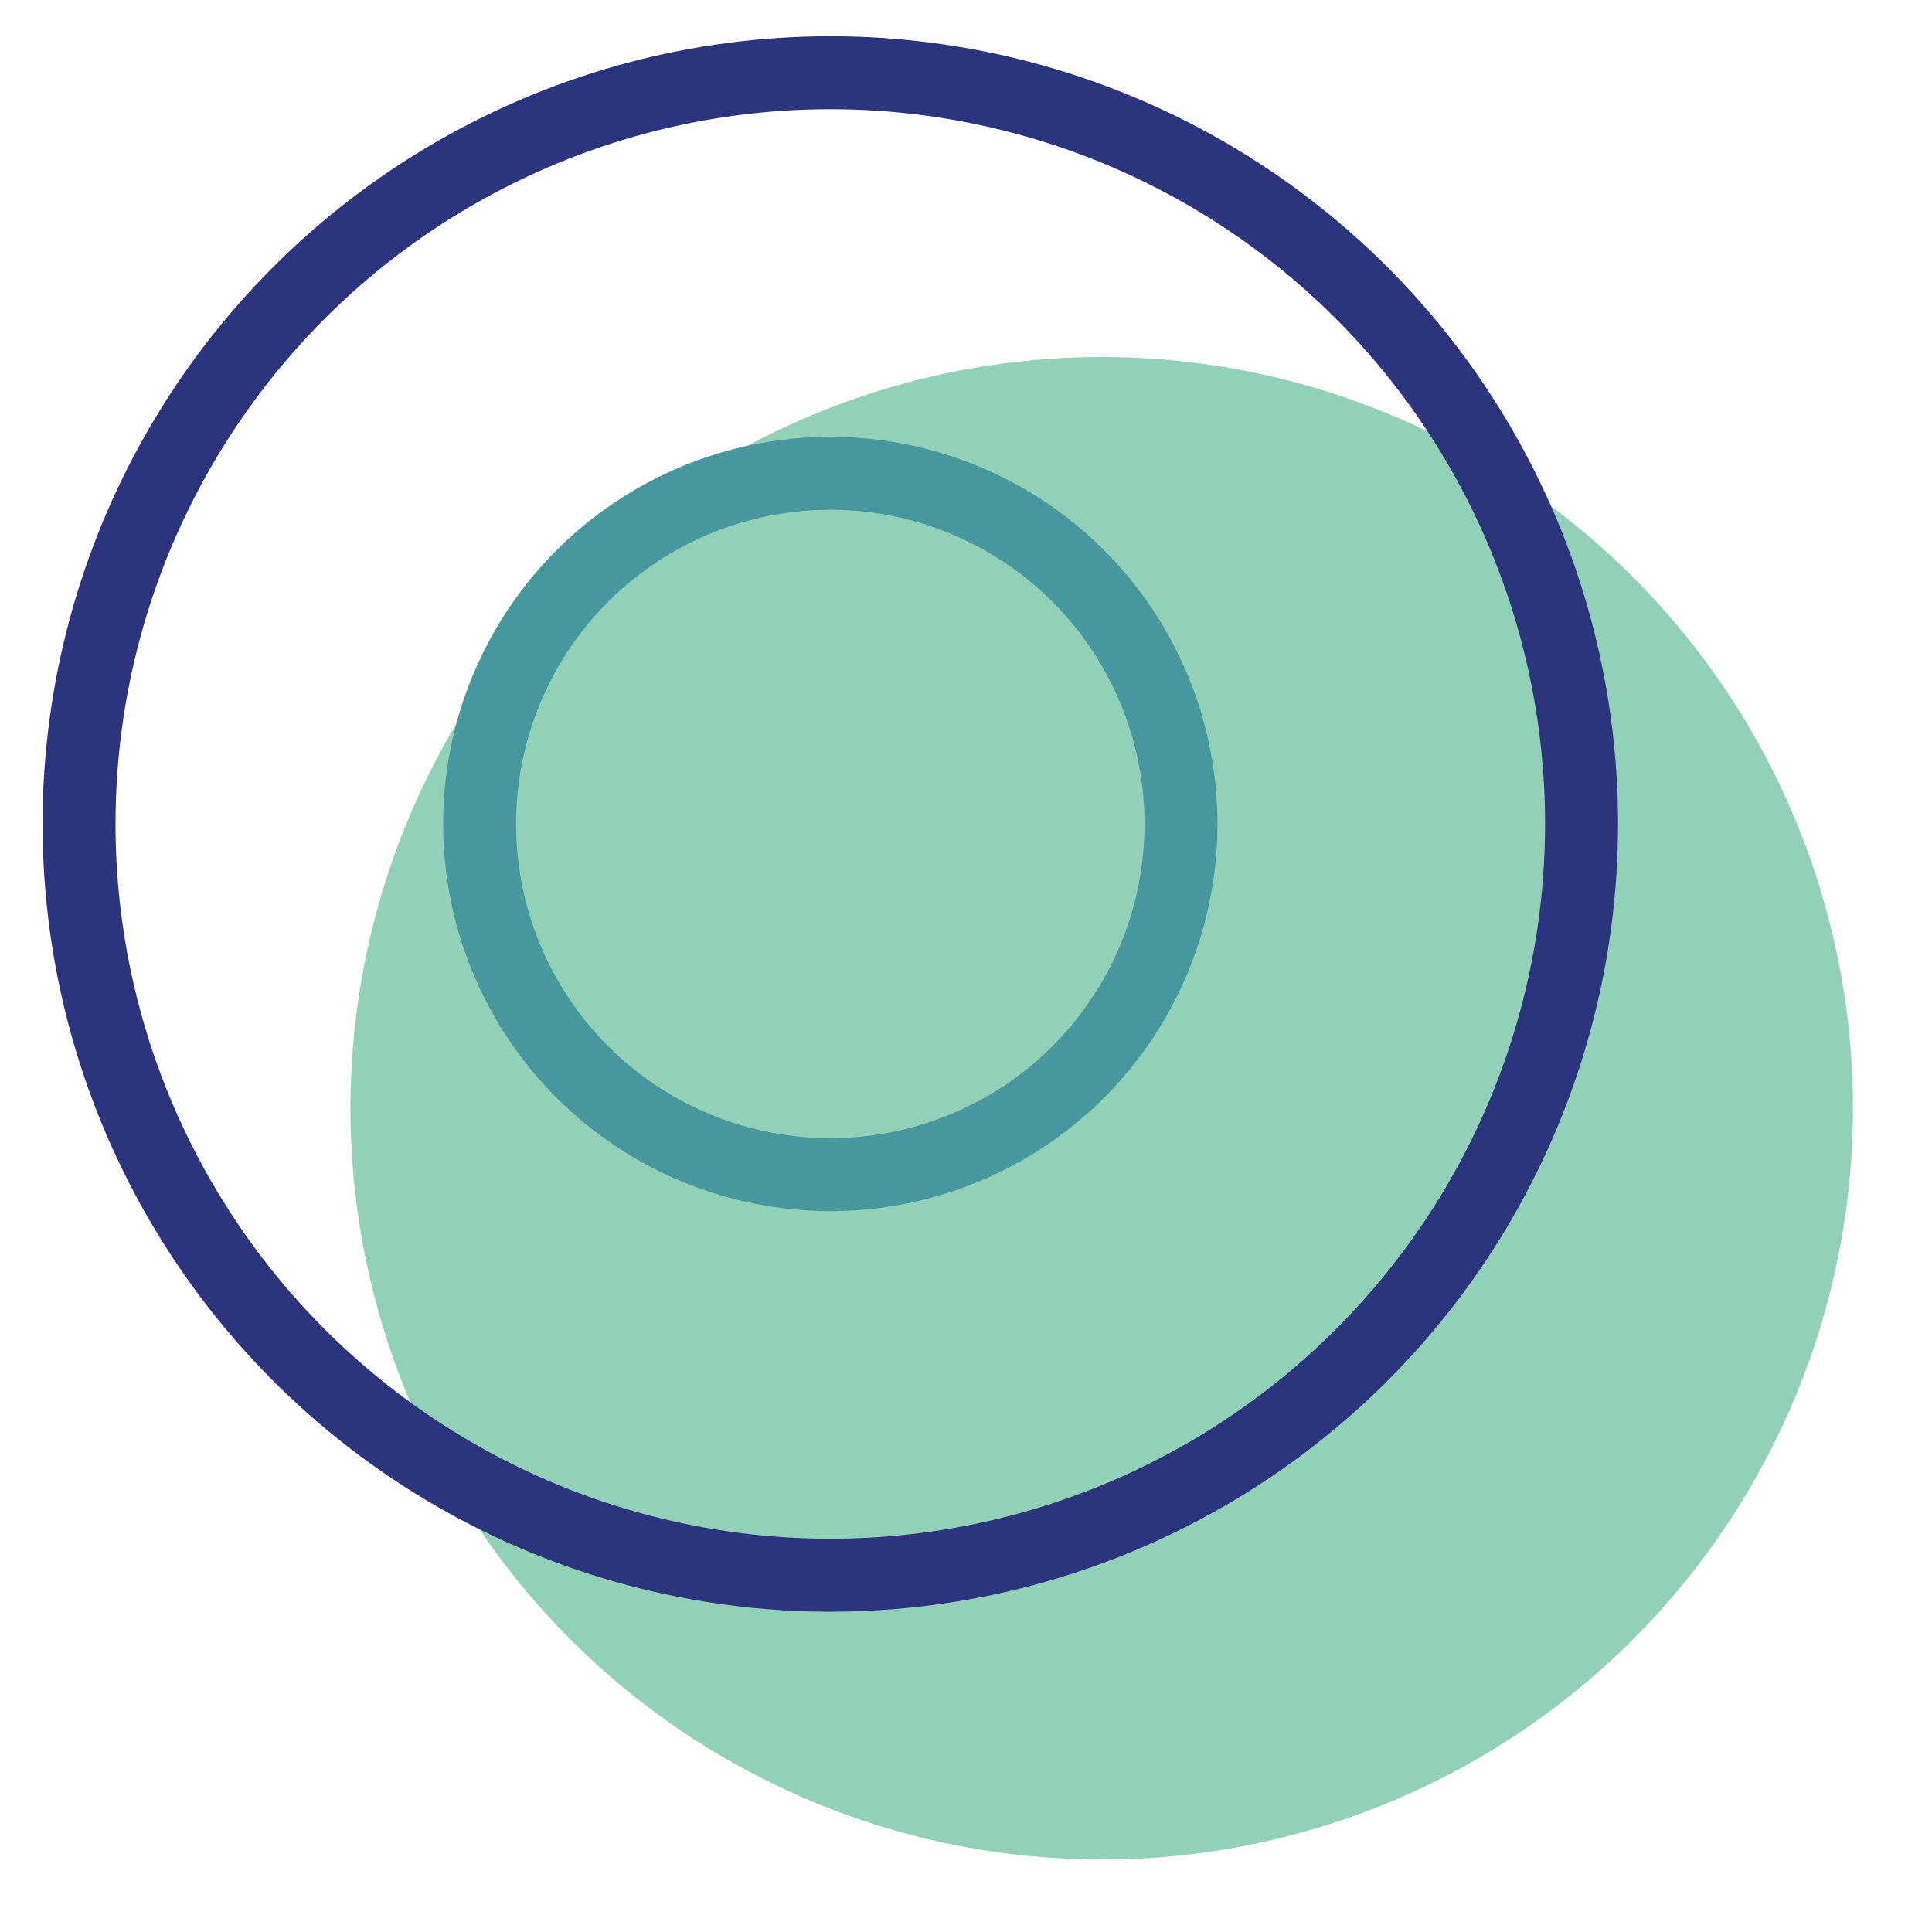 <svg xmlns="http://www.w3.org/2000/svg" xmlns:xlink="http://www.w3.org/1999/xlink" version="1.1" id="Layer_1" x="0px" y="0px" width="79.44px" height="79.45px" viewBox="0 0 79.44 79.45" style="enable-background:new 0 0 79.44 79.45;" xml:space="preserve">
<style type="text/css">
	.circle_0{fill:#92D1B7;}
	.circle_1{fill:none;stroke:#2C347D;stroke-width:3;stroke-miterlimit:10;}
	.circle_2{fill:none;stroke:#47989E;stroke-width:3;stroke-miterlimit:10;}
     svg{
      transform: translate(0, 0);
      transition: .25s all;
    }
    .ani-svg{
        transition: .25s all;
    }
    .is-hover svg,
    svg:hover{
      transform: translate(8px, 5px);
      transition: .25s all;
    }
    .is-hover .circle_0,
    svg:hover .circle_0{
          transform: translate(-10px, -10px);
    }
</style>
<g>
	<circle class="circle_0 ani-svg" cx="45.3" cy="45.57" r="30.89"/>
	<circle class="circle_1" cx="34.14" cy="33.88" r="30.89"/>
	<circle class="circle_2" cx="34.14" cy="33.88" r="14.42"/>
</g>
</svg>